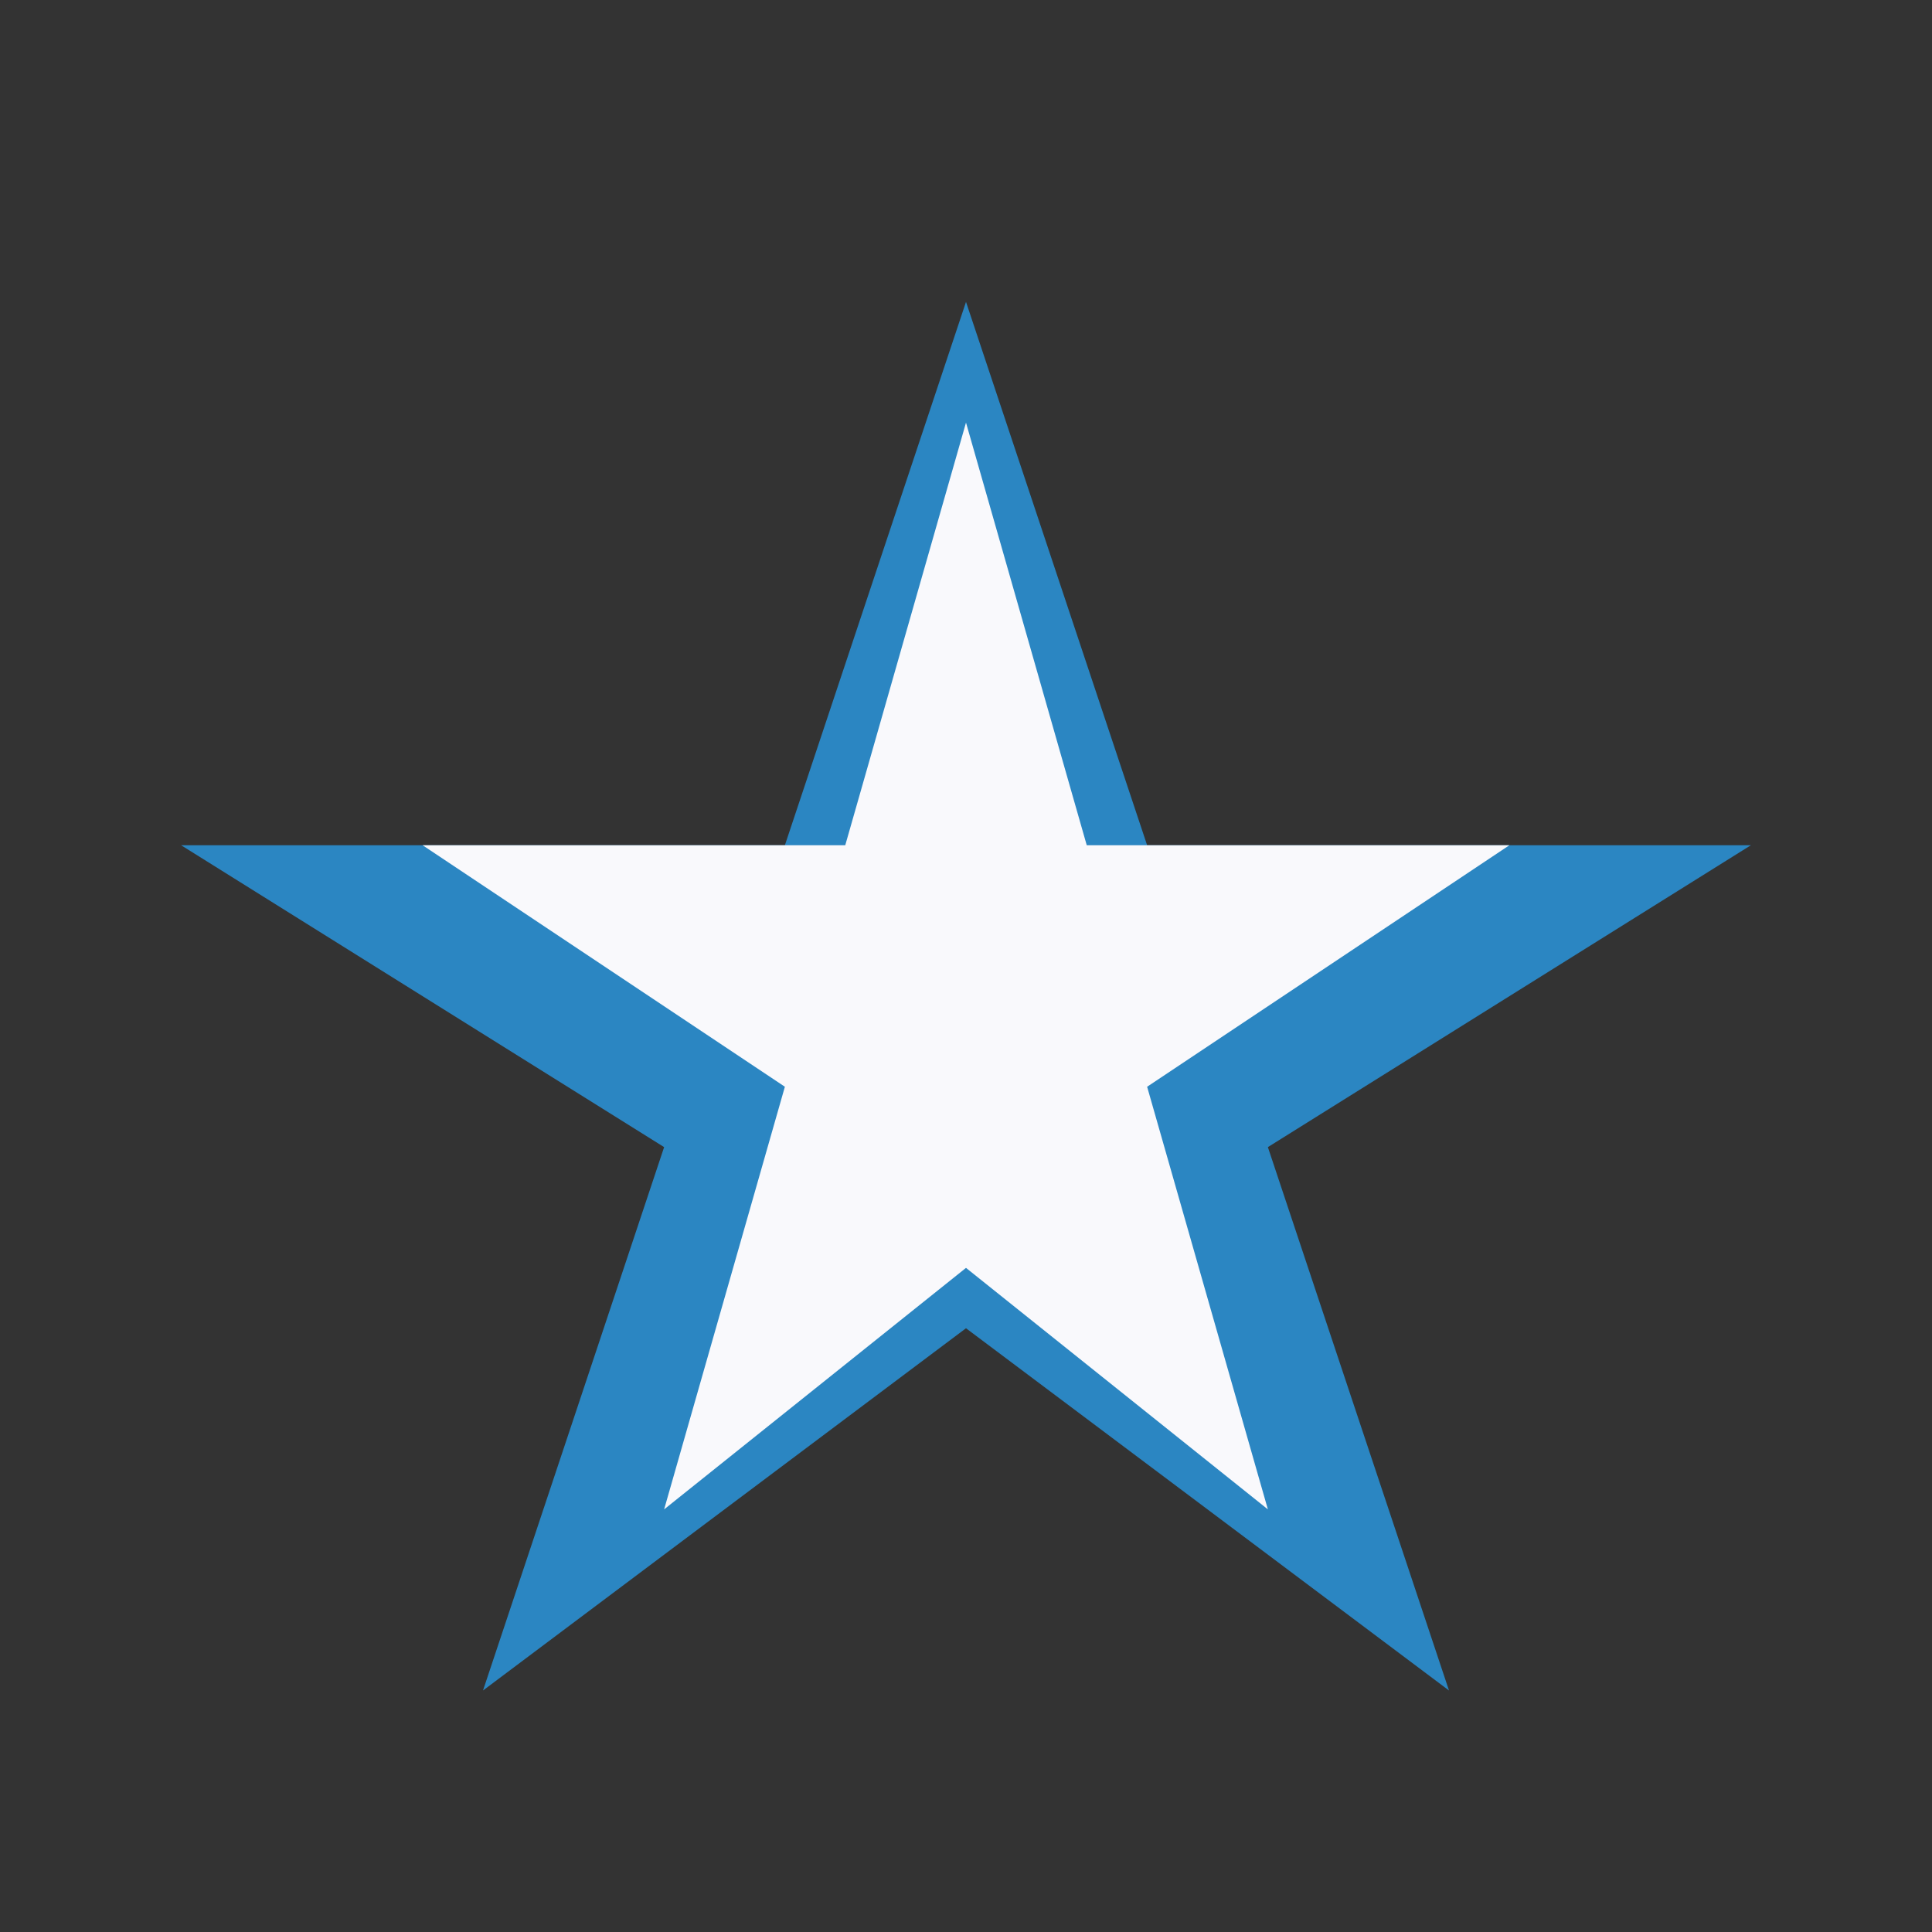 <?xml version="1.0" encoding="UTF-8"?>
<svg xmlns="http://www.w3.org/2000/svg" width="32" height="32" viewBox="0 0 32 32"><rect x="0" y="0" width="32" height="32" fill="#333333" stroke="none"/><polygon points="16,5 19,14 29,14 21,19 24,28 16,22 8,28 11,19 3,14 13,14" fill="#2B86C2"/><polygon points="16,7 18,14 25,14 19,18 21,25 16,21 11,25 13,18 7,14 14,14" fill="#F9F9FC"/></svg>